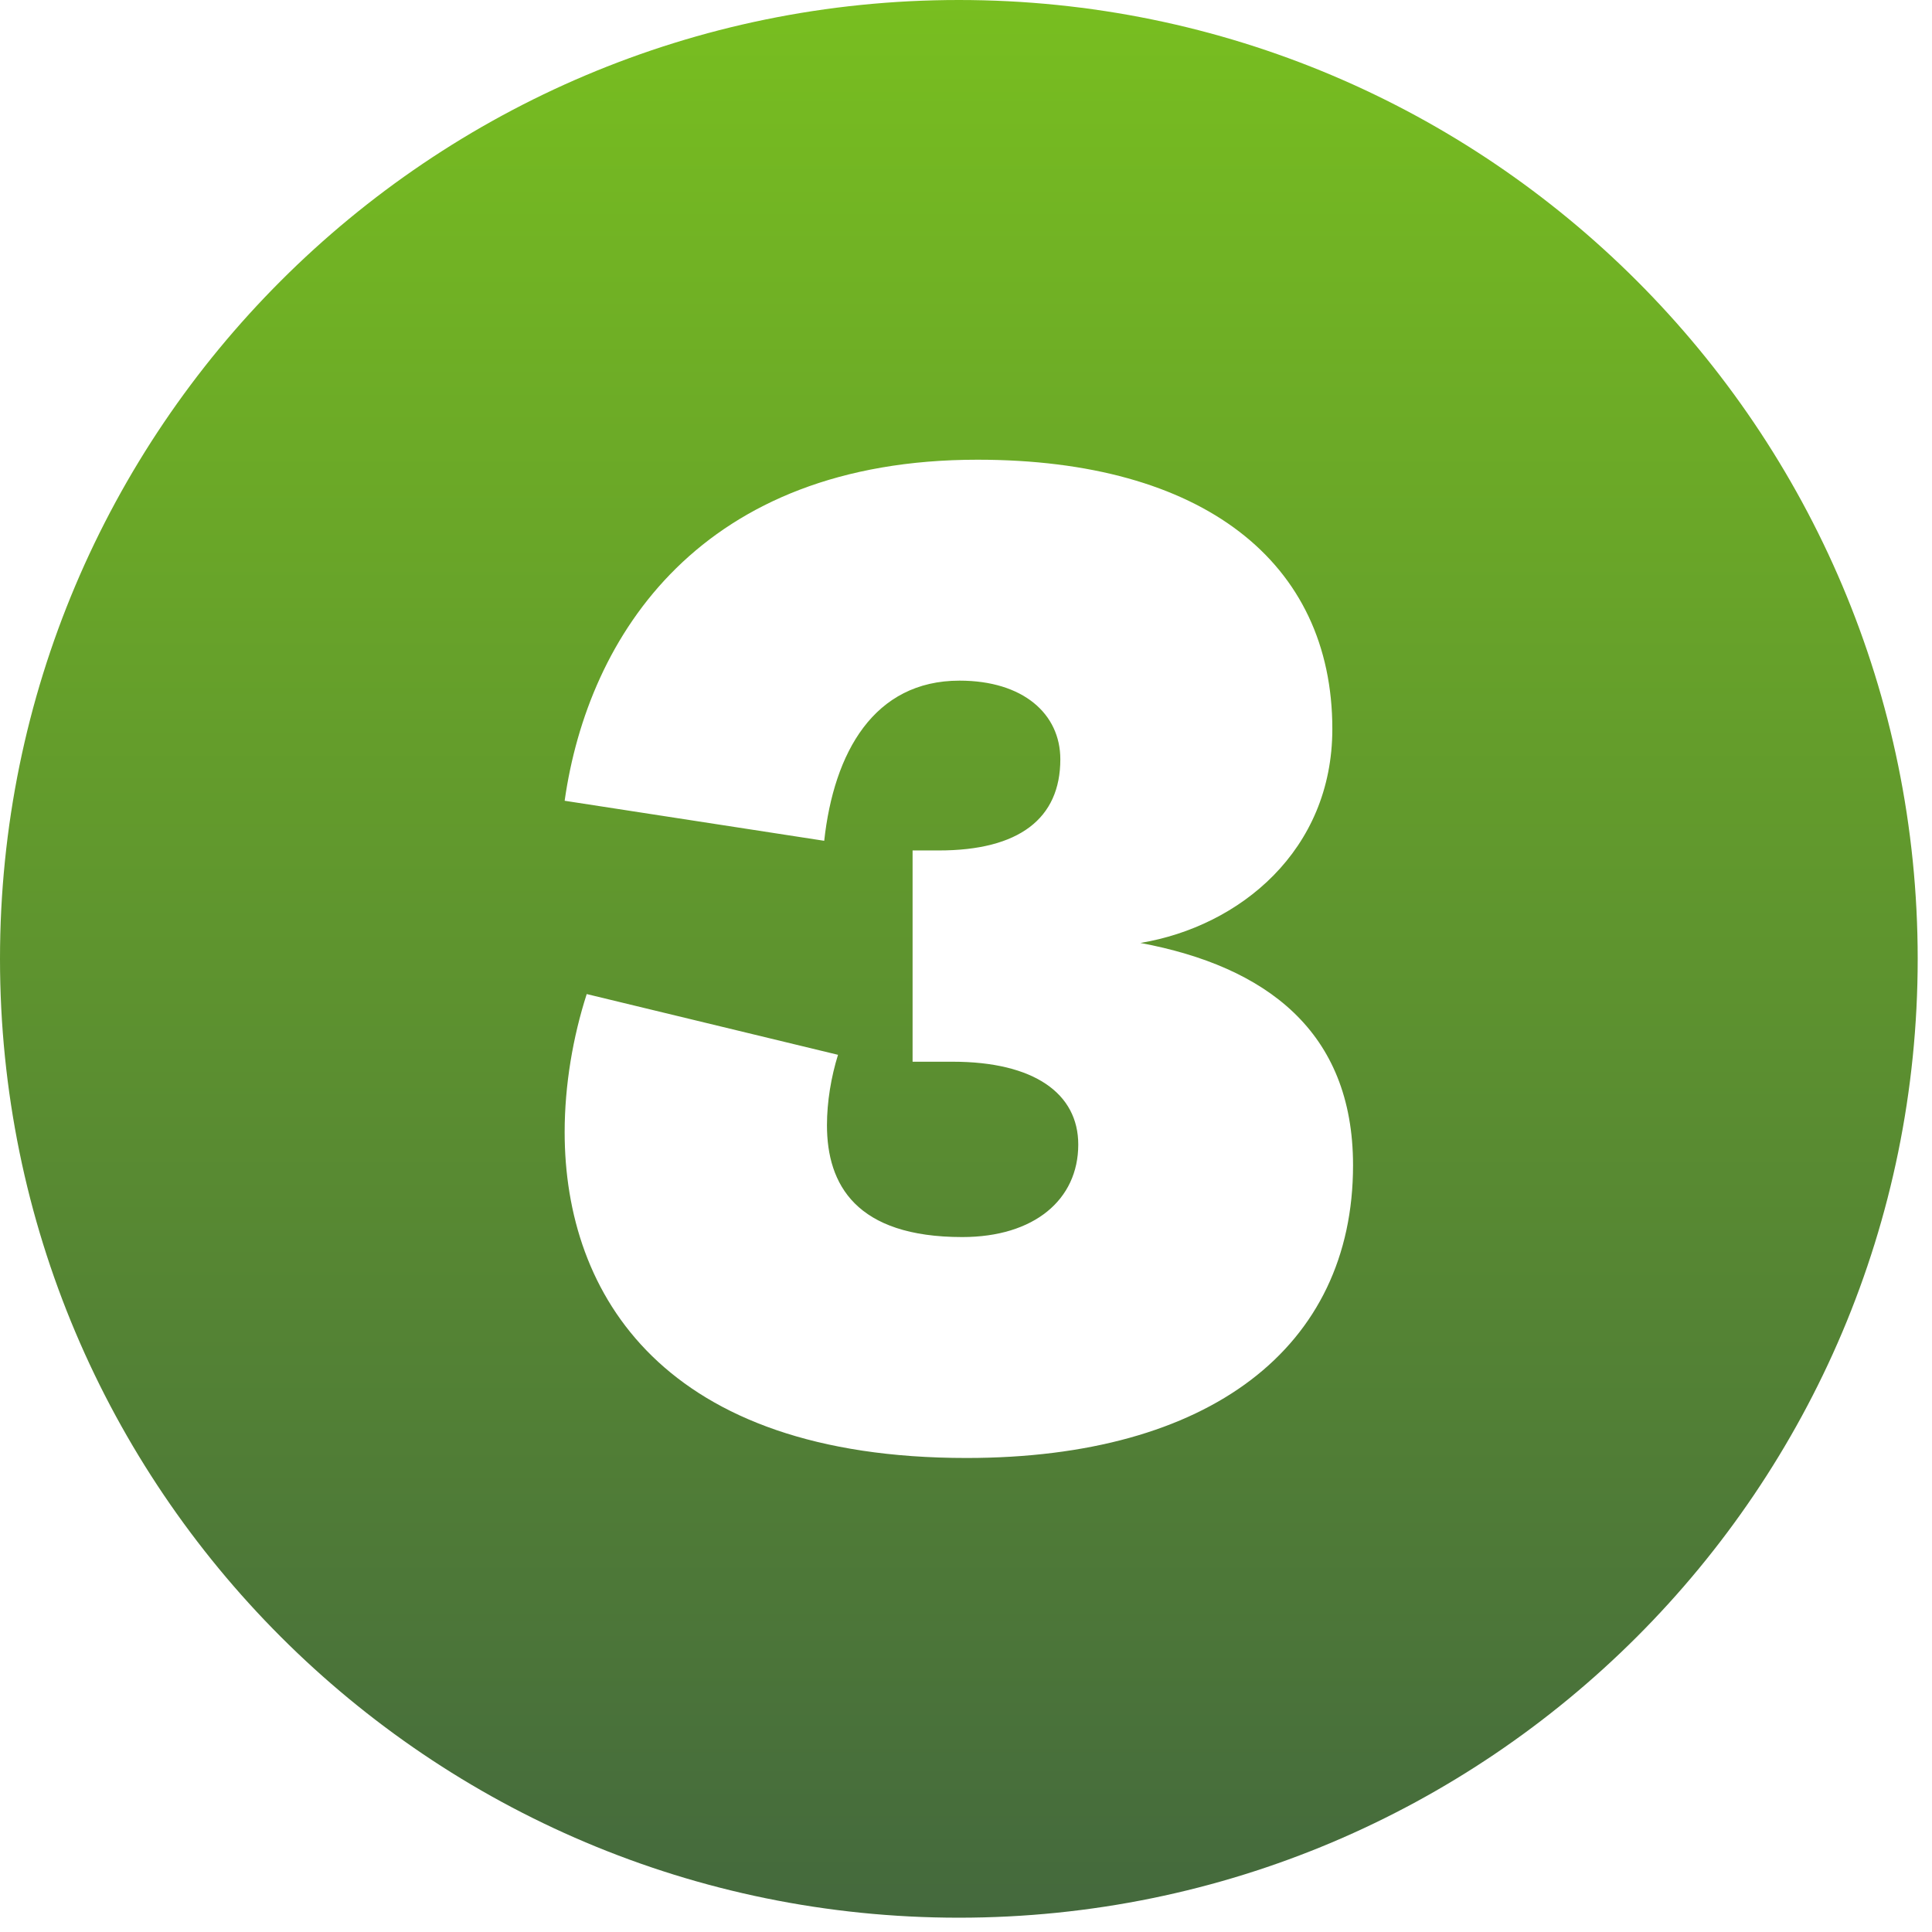 <svg xmlns="http://www.w3.org/2000/svg" fill="none" viewBox="0 0 57 57" height="57" width="57">
<path fill="url(#paint0_linear_164_2688)" d="M28.289 0C12.665 0 0 12.665 0 28.289C0 43.912 12.665 56.578 28.289 56.578C43.912 56.578 56.578 43.912 56.578 28.289C56.578 12.665 43.912 0 28.289 0ZM28.513 43.015C19.592 43.015 16.659 38.208 16.659 33.401C16.659 32.016 16.903 30.59 17.31 29.328L24.724 31.12C24.521 31.772 24.398 32.505 24.398 33.197C24.398 34.949 25.254 36.497 28.391 36.497C30.509 36.497 31.812 35.397 31.812 33.768C31.812 32.261 30.509 31.324 28.105 31.324H26.924V25.091H27.698C30.061 25.091 31.283 24.154 31.283 22.402C31.283 21.058 30.183 20.081 28.309 20.081C25.784 20.081 24.602 22.199 24.317 24.806L16.659 23.625C17.351 18.736 20.692 13.563 28.839 13.563C35.479 13.563 39.308 16.577 39.308 21.506C39.308 25.091 36.578 27.331 33.645 27.82C37.352 28.513 39.919 30.427 39.919 34.379C39.919 39.756 35.682 43.015 28.513 43.015Z"></path>
<defs>
<linearGradient gradientUnits="userSpaceOnUse" y2="56.578" x2="28.289" y1="0" x1="28.289" id="paint0_linear_164_2688">
<stop stop-color="#78BE20"></stop>
<stop stop-color="#44693D" offset="1"></stop>
</linearGradient>
</defs>
</svg>

